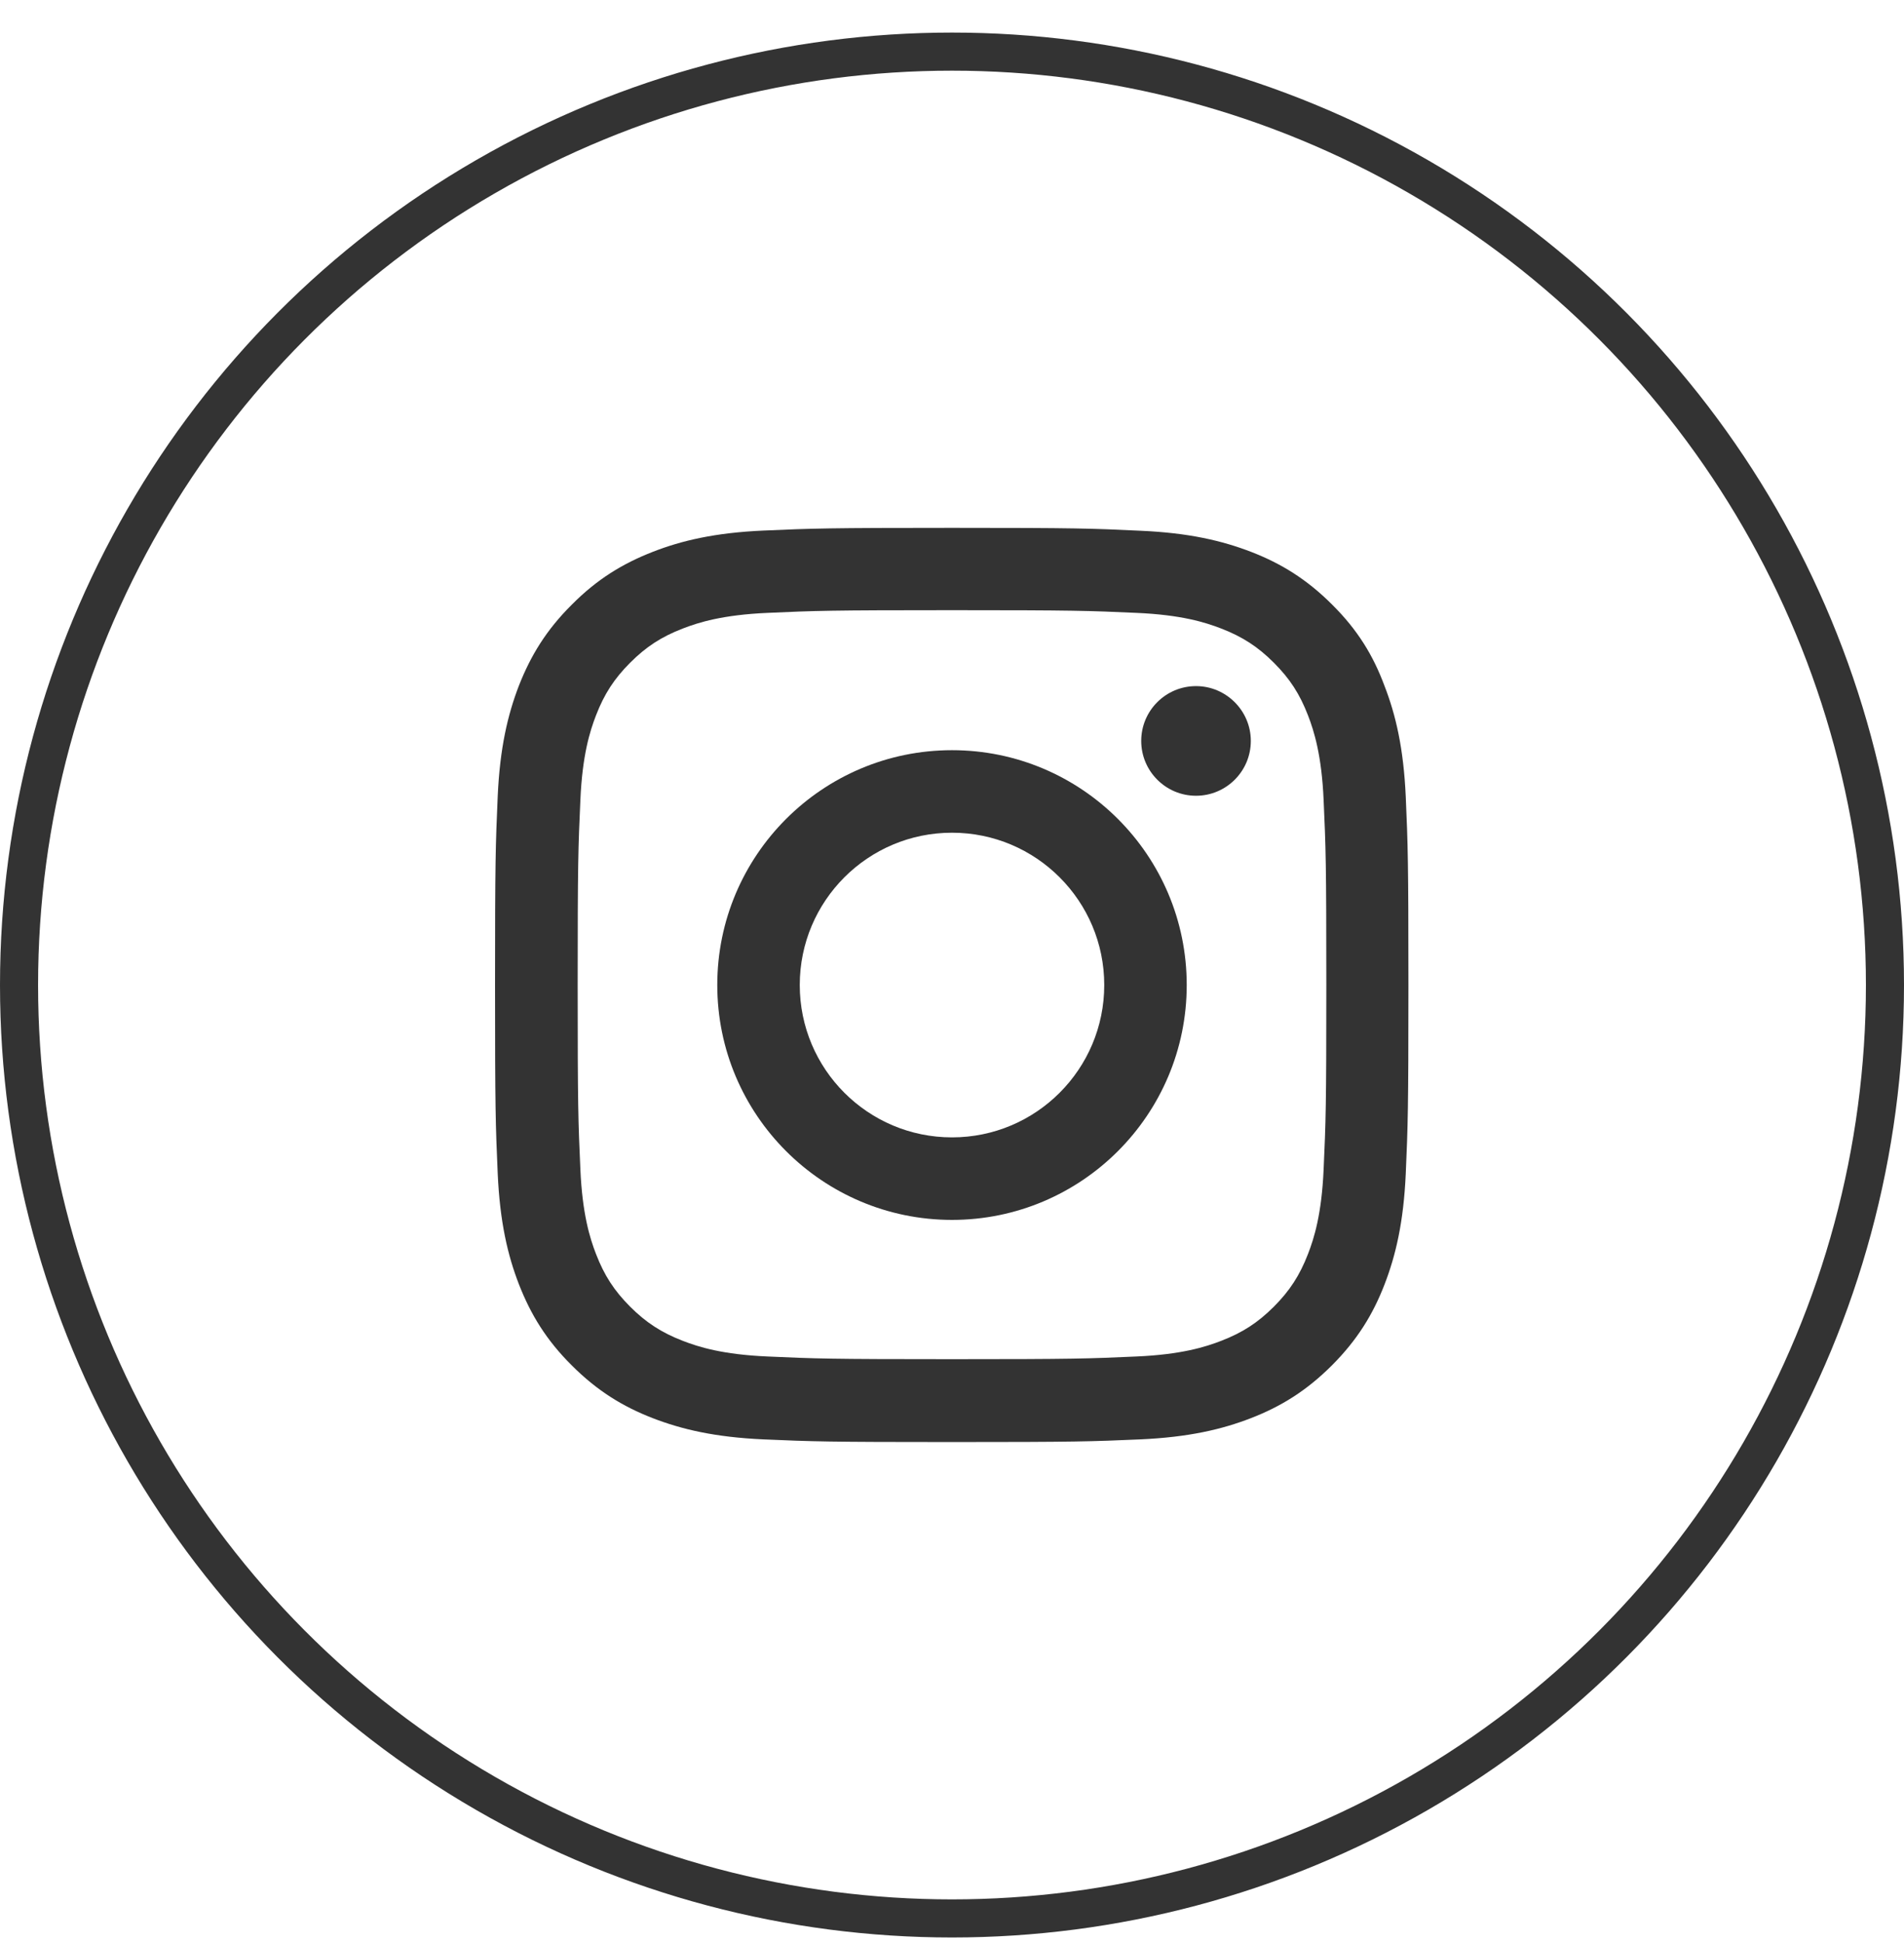 <svg width="50" height="51" viewBox="0 0 50 51" fill="none" xmlns="http://www.w3.org/2000/svg">
<circle cx="25" cy="25.855" r="24.5" stroke="#333333"/>
<g clip-path="url(#clip0_452_2727)">
<path d="M25 16.016C28.206 16.016 28.586 16.03 29.847 16.087C31.019 16.138 31.652 16.335 32.073 16.499C32.631 16.715 33.034 16.977 33.452 17.395C33.873 17.816 34.131 18.215 34.347 18.773C34.511 19.195 34.708 19.832 34.759 20.999C34.816 22.265 34.83 22.645 34.83 25.846C34.83 29.052 34.816 29.432 34.759 30.693C34.708 31.865 34.511 32.498 34.347 32.919C34.131 33.477 33.869 33.88 33.452 34.298C33.03 34.719 32.631 34.977 32.073 35.193C31.652 35.357 31.014 35.554 29.847 35.605C28.581 35.662 28.202 35.676 25 35.676C21.794 35.676 21.414 35.662 20.153 35.605C18.981 35.554 18.348 35.357 17.927 35.193C17.369 34.977 16.966 34.715 16.548 34.298C16.127 33.876 15.869 33.477 15.653 32.919C15.489 32.498 15.292 31.86 15.241 30.693C15.184 29.427 15.17 29.048 15.17 25.846C15.17 22.64 15.184 22.26 15.241 20.999C15.292 19.827 15.489 19.195 15.653 18.773C15.869 18.215 16.131 17.812 16.548 17.395C16.97 16.973 17.369 16.715 17.927 16.499C18.348 16.335 18.986 16.138 20.153 16.087C21.414 16.03 21.794 16.016 25 16.016ZM25 13.855C21.742 13.855 21.334 13.87 20.055 13.926C18.78 13.982 17.903 14.188 17.144 14.484C16.352 14.793 15.681 15.201 15.016 15.871C14.345 16.537 13.938 17.207 13.628 17.994C13.333 18.759 13.127 19.631 13.07 20.905C13.014 22.19 13 22.598 13 25.855C13 29.113 13.014 29.521 13.07 30.801C13.127 32.076 13.333 32.952 13.628 33.712C13.938 34.504 14.345 35.174 15.016 35.84C15.681 36.505 16.352 36.918 17.139 37.223C17.903 37.518 18.775 37.724 20.05 37.781C21.33 37.837 21.738 37.851 24.995 37.851C28.253 37.851 28.661 37.837 29.941 37.781C31.216 37.724 32.092 37.518 32.852 37.223C33.639 36.918 34.309 36.505 34.975 35.84C35.641 35.174 36.053 34.504 36.358 33.716C36.653 32.952 36.859 32.081 36.916 30.805C36.972 29.526 36.986 29.118 36.986 25.86C36.986 22.602 36.972 22.195 36.916 20.915C36.859 19.64 36.653 18.763 36.358 18.004C36.062 17.207 35.655 16.537 34.984 15.871C34.319 15.206 33.648 14.793 32.861 14.488C32.097 14.193 31.225 13.987 29.95 13.931C28.666 13.87 28.258 13.855 25 13.855Z" fill="#333333"/>
<path d="M25 19.691C21.597 19.691 18.836 22.452 18.836 25.855C18.836 29.259 21.597 32.02 25 32.02C28.403 32.02 31.164 29.259 31.164 25.855C31.164 22.452 28.403 19.691 25 19.691ZM25 29.854C22.792 29.854 21.002 28.063 21.002 25.855C21.002 23.648 22.792 21.857 25 21.857C27.208 21.857 28.998 23.648 28.998 25.855C28.998 28.063 27.208 29.854 25 29.854Z" fill="#333333"/>
<path d="M32.847 19.448C32.847 20.245 32.2 20.887 31.408 20.887C30.611 20.887 29.969 20.24 29.969 19.448C29.969 18.651 30.616 18.009 31.408 18.009C32.2 18.009 32.847 18.656 32.847 19.448Z" fill="#333333"/>
</g>
<defs>
<clipPath id="clip0_452_2727">
<rect width="24" height="24" fill="white" transform="translate(13 13.855)"/>
</clipPath>
</defs>
</svg>
